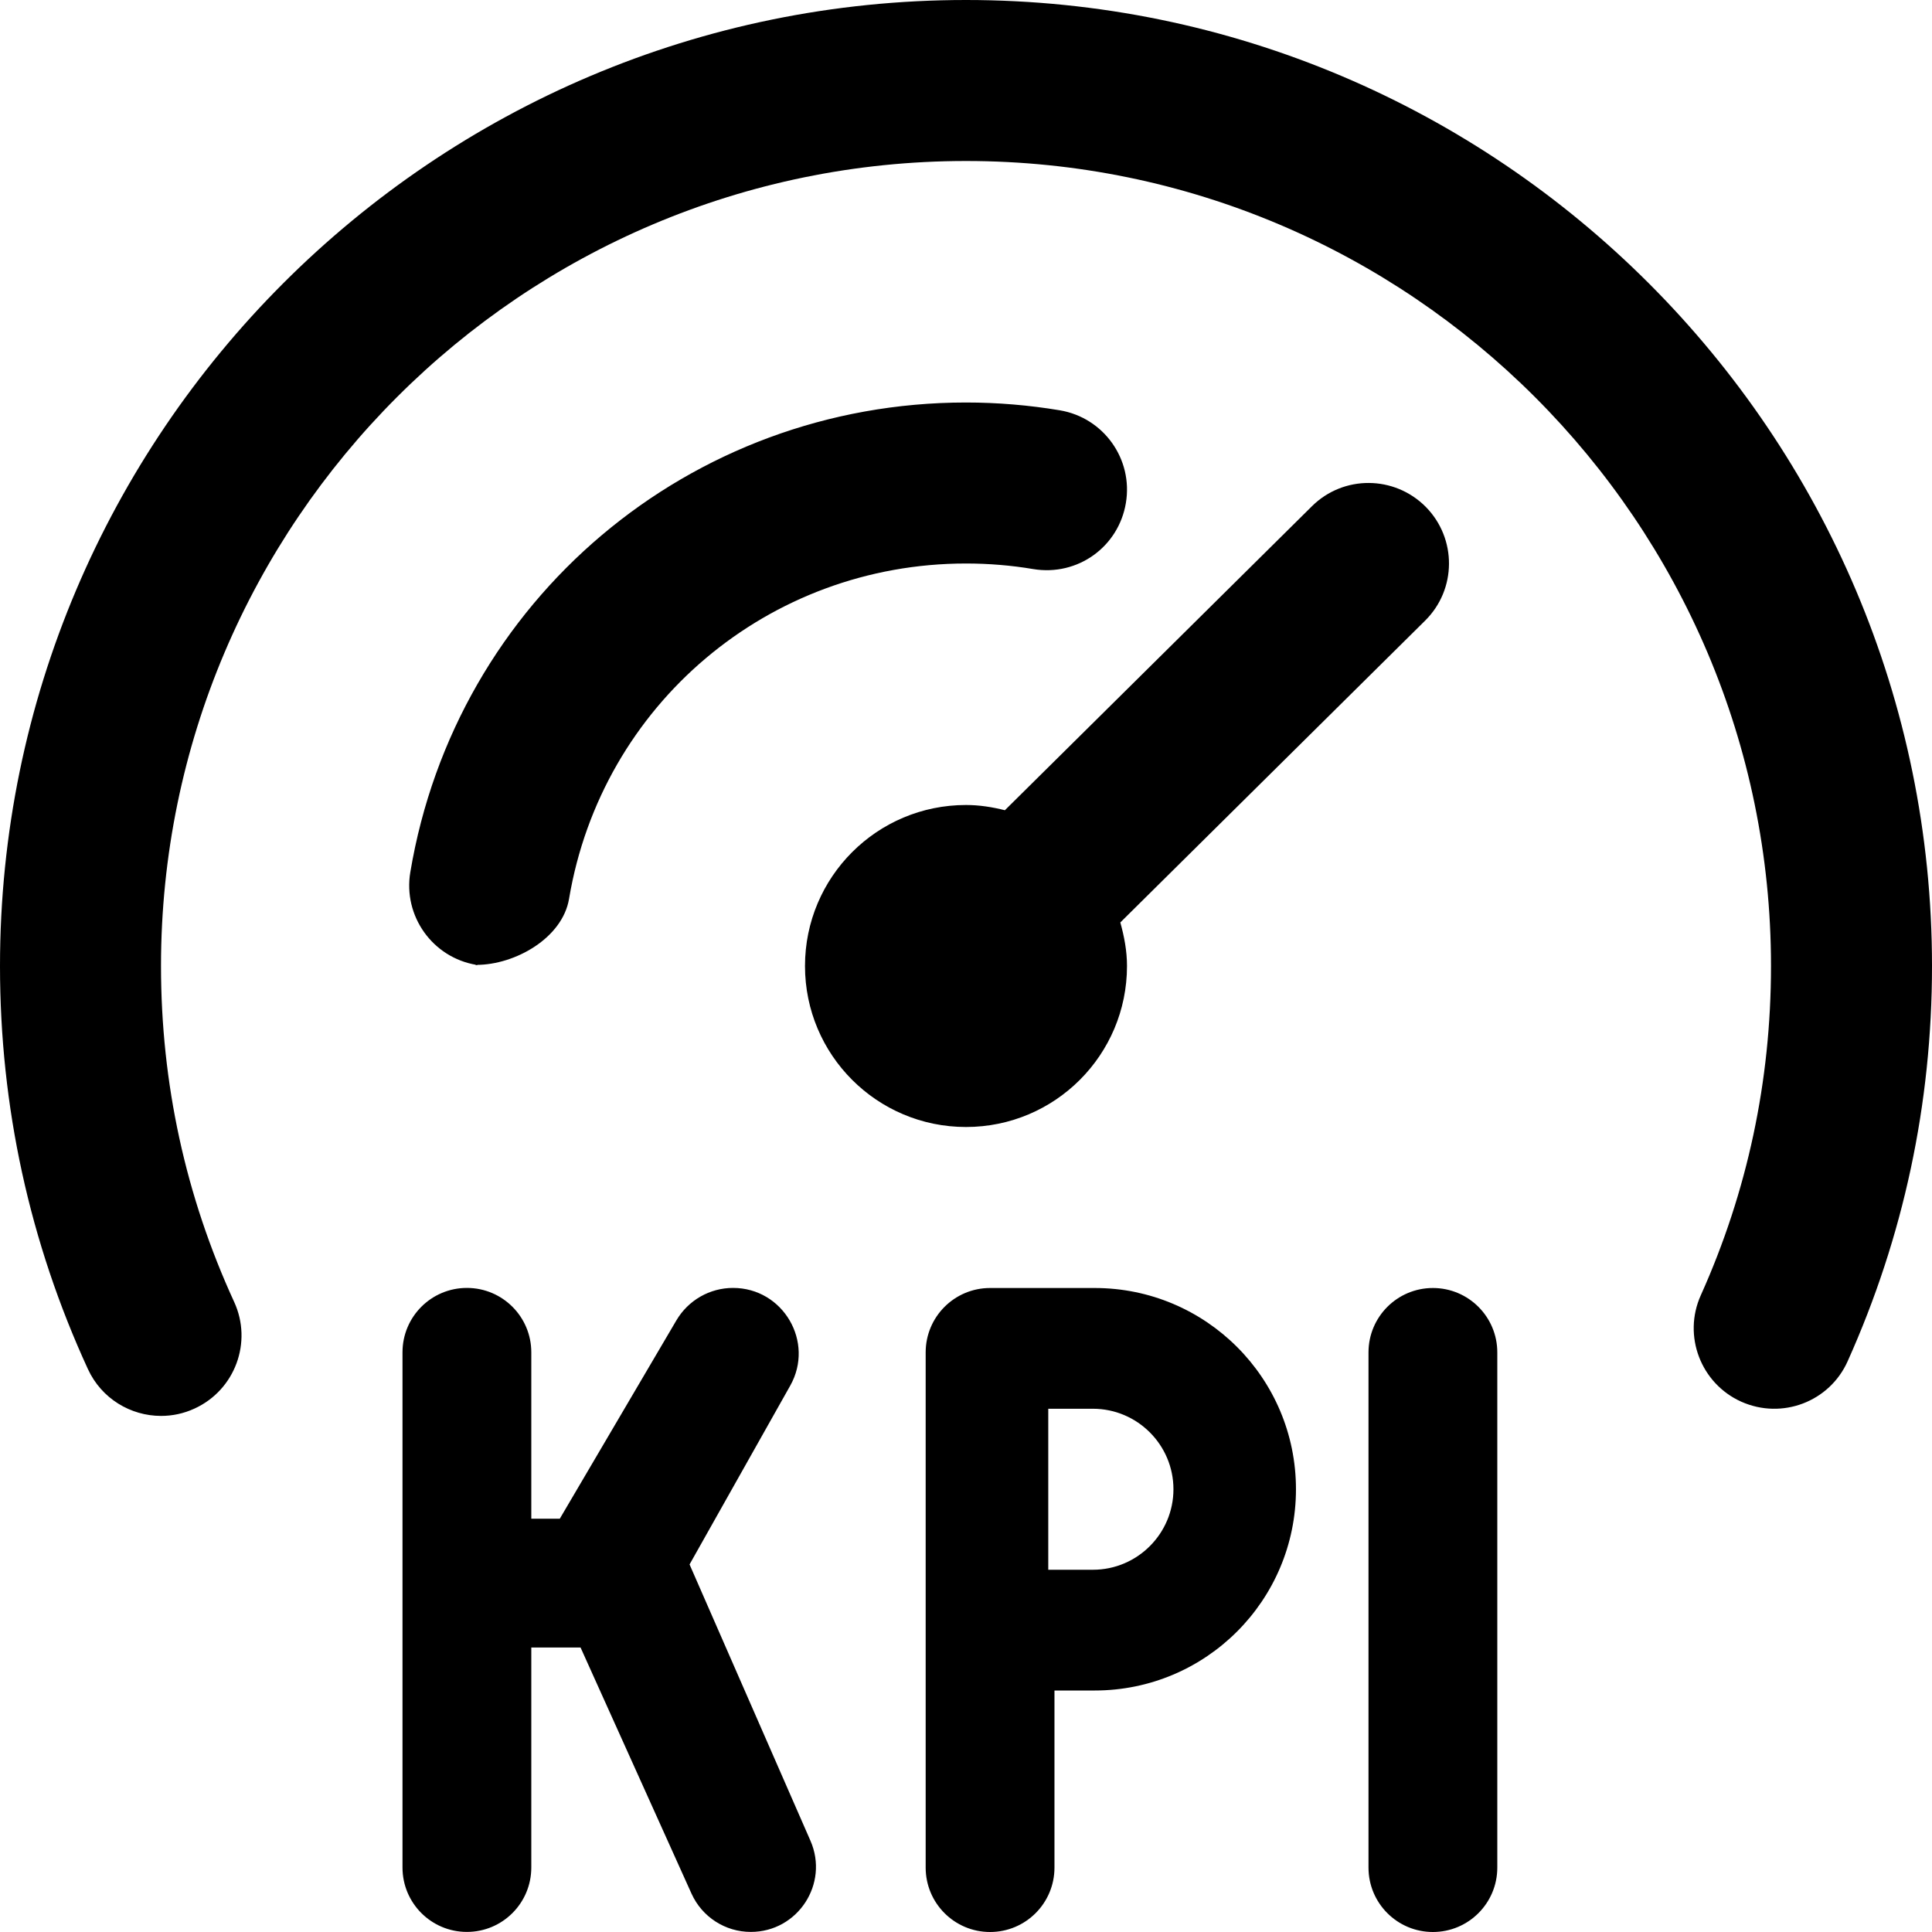 <?xml version="1.0" encoding="UTF-8"?>
<svg xmlns="http://www.w3.org/2000/svg" id="Layer_1" data-name="Layer 1" viewBox="0 0 24 24">
  <path d="m5.918,11.986c-.545-.091-.912-.607-.821-1.151.566-3.381,3.47-5.835,6.903-5.835.392,0,.783.033,1.166.097.545.092.912.607.82,1.152-.091.544-.599.912-1.152.82-.272-.046-.554-.069-.834-.069-2.452,0-4.526,1.752-4.931,4.165-.082.489-.672.821-1.151.821Zm2.648,7.448l1.25-2.22c.306-.543-.087-1.215-.71-1.215-.289,0-.556.153-.703.402l-1.449,2.465h-.354v-2.067c0-.442-.358-.8-.8-.8s-.8.358-.8.8v6.4c0,.442.358.8.8.8s.8-.358.8-.8v-2.733h.612l1.378,3.057c.131.29.419.476.737.476.583,0,.974-.598.741-1.132l-1.502-3.433Zm-2.648-7.448c-.055,0,.056.009,0,0h0ZM12,0C5.383,0,0,5.383,0,12c0,1.746.367,3.431,1.092,5.007.168.366.53.582.909.582.14,0,.281-.029.417-.092.501-.23.722-.824.49-1.326-.603-1.312-.908-2.716-.908-4.171C2,6.486,6.486,2,12,2s10,4.486,10,10c0,1.426-.293,2.802-.872,4.09-.227.504,0,1.096.502,1.322.508.227,1.098,0,1.322-.502.695-1.548,1.048-3.2,1.048-4.91C24,5.383,18.617,0,12,0Zm2,12c0-.189-.035-.368-.083-.541l3.786-3.749c.393-.388.396-1.021.008-1.414-.39-.392-1.022-.396-1.414-.007l-3.814,3.776c-.155-.039-.315-.065-.483-.065-1.105,0-2,.895-2,2s.895,2,2,2,2-.895,2-2Zm3.8,4h0c-.442,0-.8.358-.8.8v6.4c0,.442.358.8.8.8h0c.442,0,.8-.358.8-.8v-6.4c0-.442-.358-.8-.8-.8Zm-1.701,2.5c0,1.381-1.119,2.5-2.5,2.5h-.5v2.2c0,.442-.358.8-.8.8s-.8-.358-.8-.8v-6.4c0-.442.358-.8.8-.8h1.3c1.381,0,2.5,1.119,2.5,2.5Zm-1.522,0c0-.551-.449-1-1-1h-.555v2h.555c.551,0,1-.449,1-1Z"/>
</svg>
